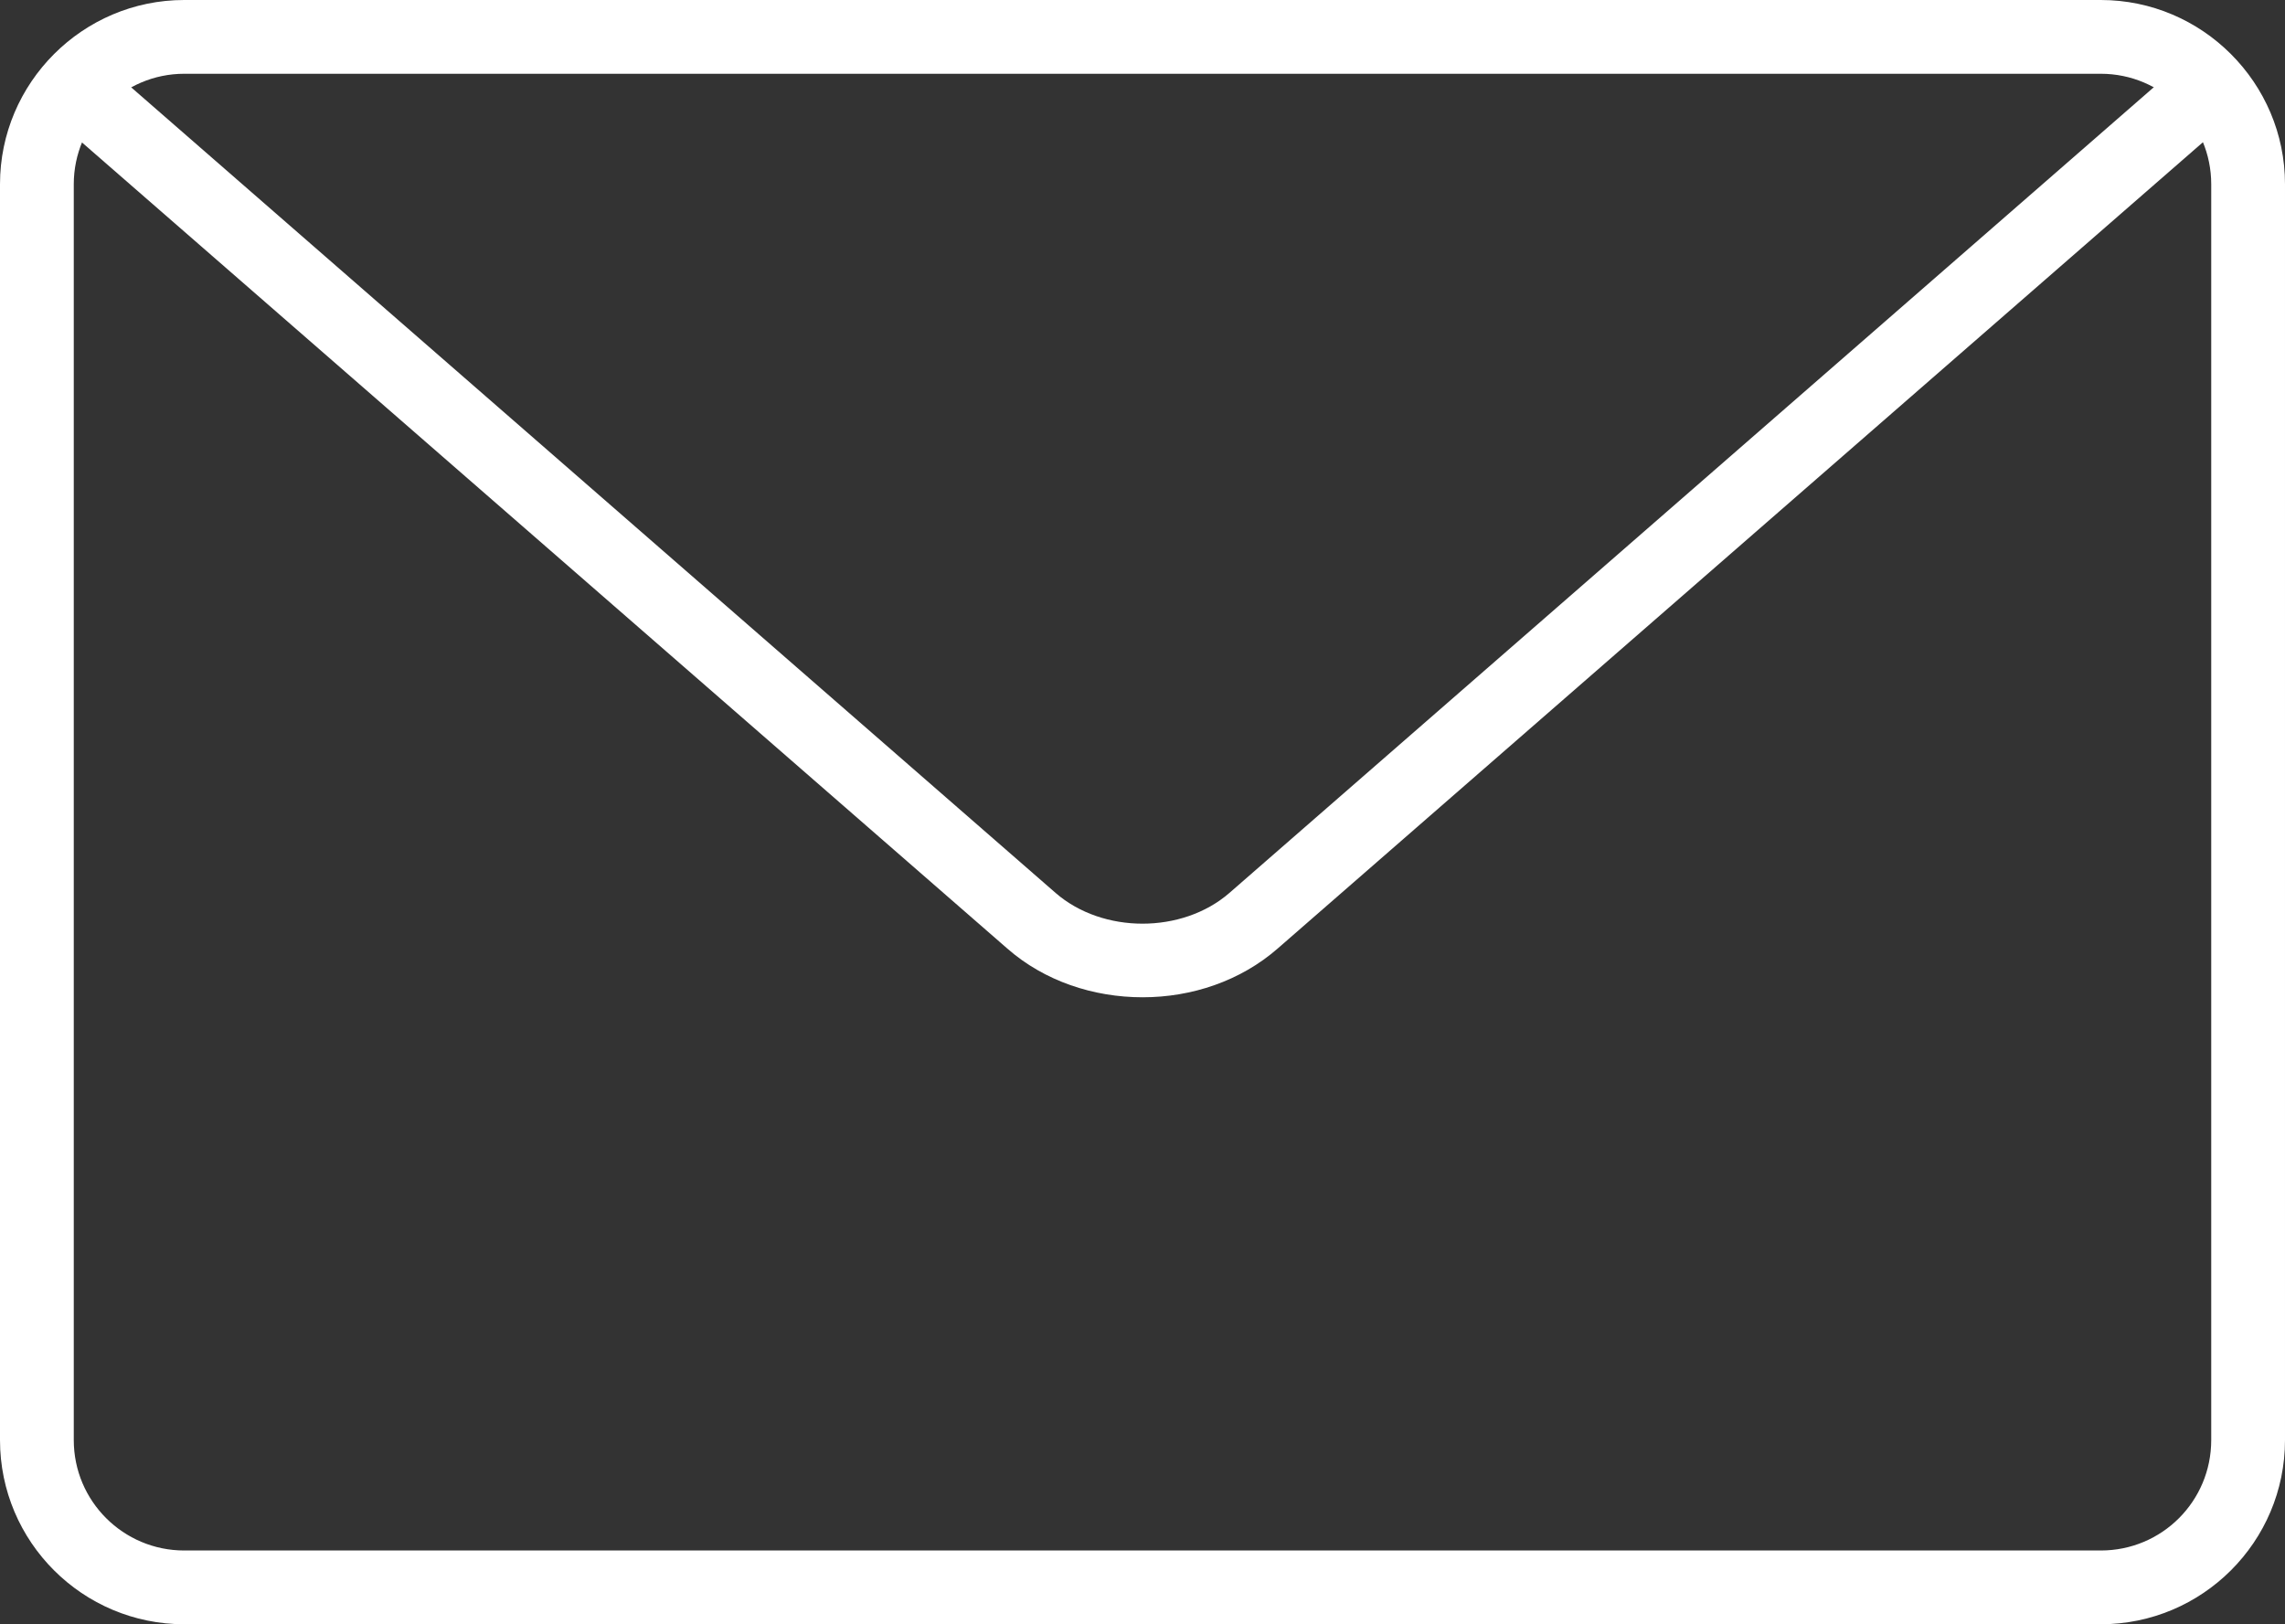 <?xml version="1.0" encoding="UTF-8"?> <!-- Generator: Adobe Illustrator 23.0.3, SVG Export Plug-In . SVG Version: 6.00 Build 0) --> <svg xmlns="http://www.w3.org/2000/svg" xmlns:xlink="http://www.w3.org/1999/xlink" id="Livello_1" x="0px" y="0px" viewBox="0 0 1077.191 765.789" style="enable-background:new 0 0 1077.191 765.789;" xml:space="preserve"><rect x="0" y="0" width="1077.191" height="765.789" fill="#333333" stroke="none"/> <g> <path style="fill:#FFFFFF;" d="M990.352,765.789H86.839C38.991,765.789,0,726.971,0,678.95V86.84C0,39.035,38.991,0,86.839,0 h903.513c47.805,0,86.839,39.035,86.839,86.84v592.11C1077.191,726.971,1038.158,765.789,990.352,765.789L990.352,765.789z M86.839,34.78c-28.657,0-52.06,23.403-52.06,52.06v592.11c0,28.831,23.403,52.06,52.06,52.06h903.513 c28.831,0,52.06-23.229,52.06-52.06V86.84c0-28.657-23.23-52.06-52.06-52.06H86.839z M86.839,34.78"></path> <path style="fill:#FFFFFF;" d="M538.66,470.189c-23.228,0-46.284-7.642-63.739-22.925L30.871,60.397 c-7.121-6.427-7.99-17.281-1.52-24.576c6.252-7.294,17.28-7.989,24.401-1.693l443.877,386.867c22.229,19.321,59.7,19.321,81.932,0 L1023.22,34.258c7.294-6.425,18.149-5.731,24.62,1.737c6.252,7.121,5.601,18.106-1.695,24.402L602.444,447.089 C584.815,462.547,561.759,470.189,538.66,470.189L538.66,470.189z M538.66,470.189"></path> </g> </svg> 
